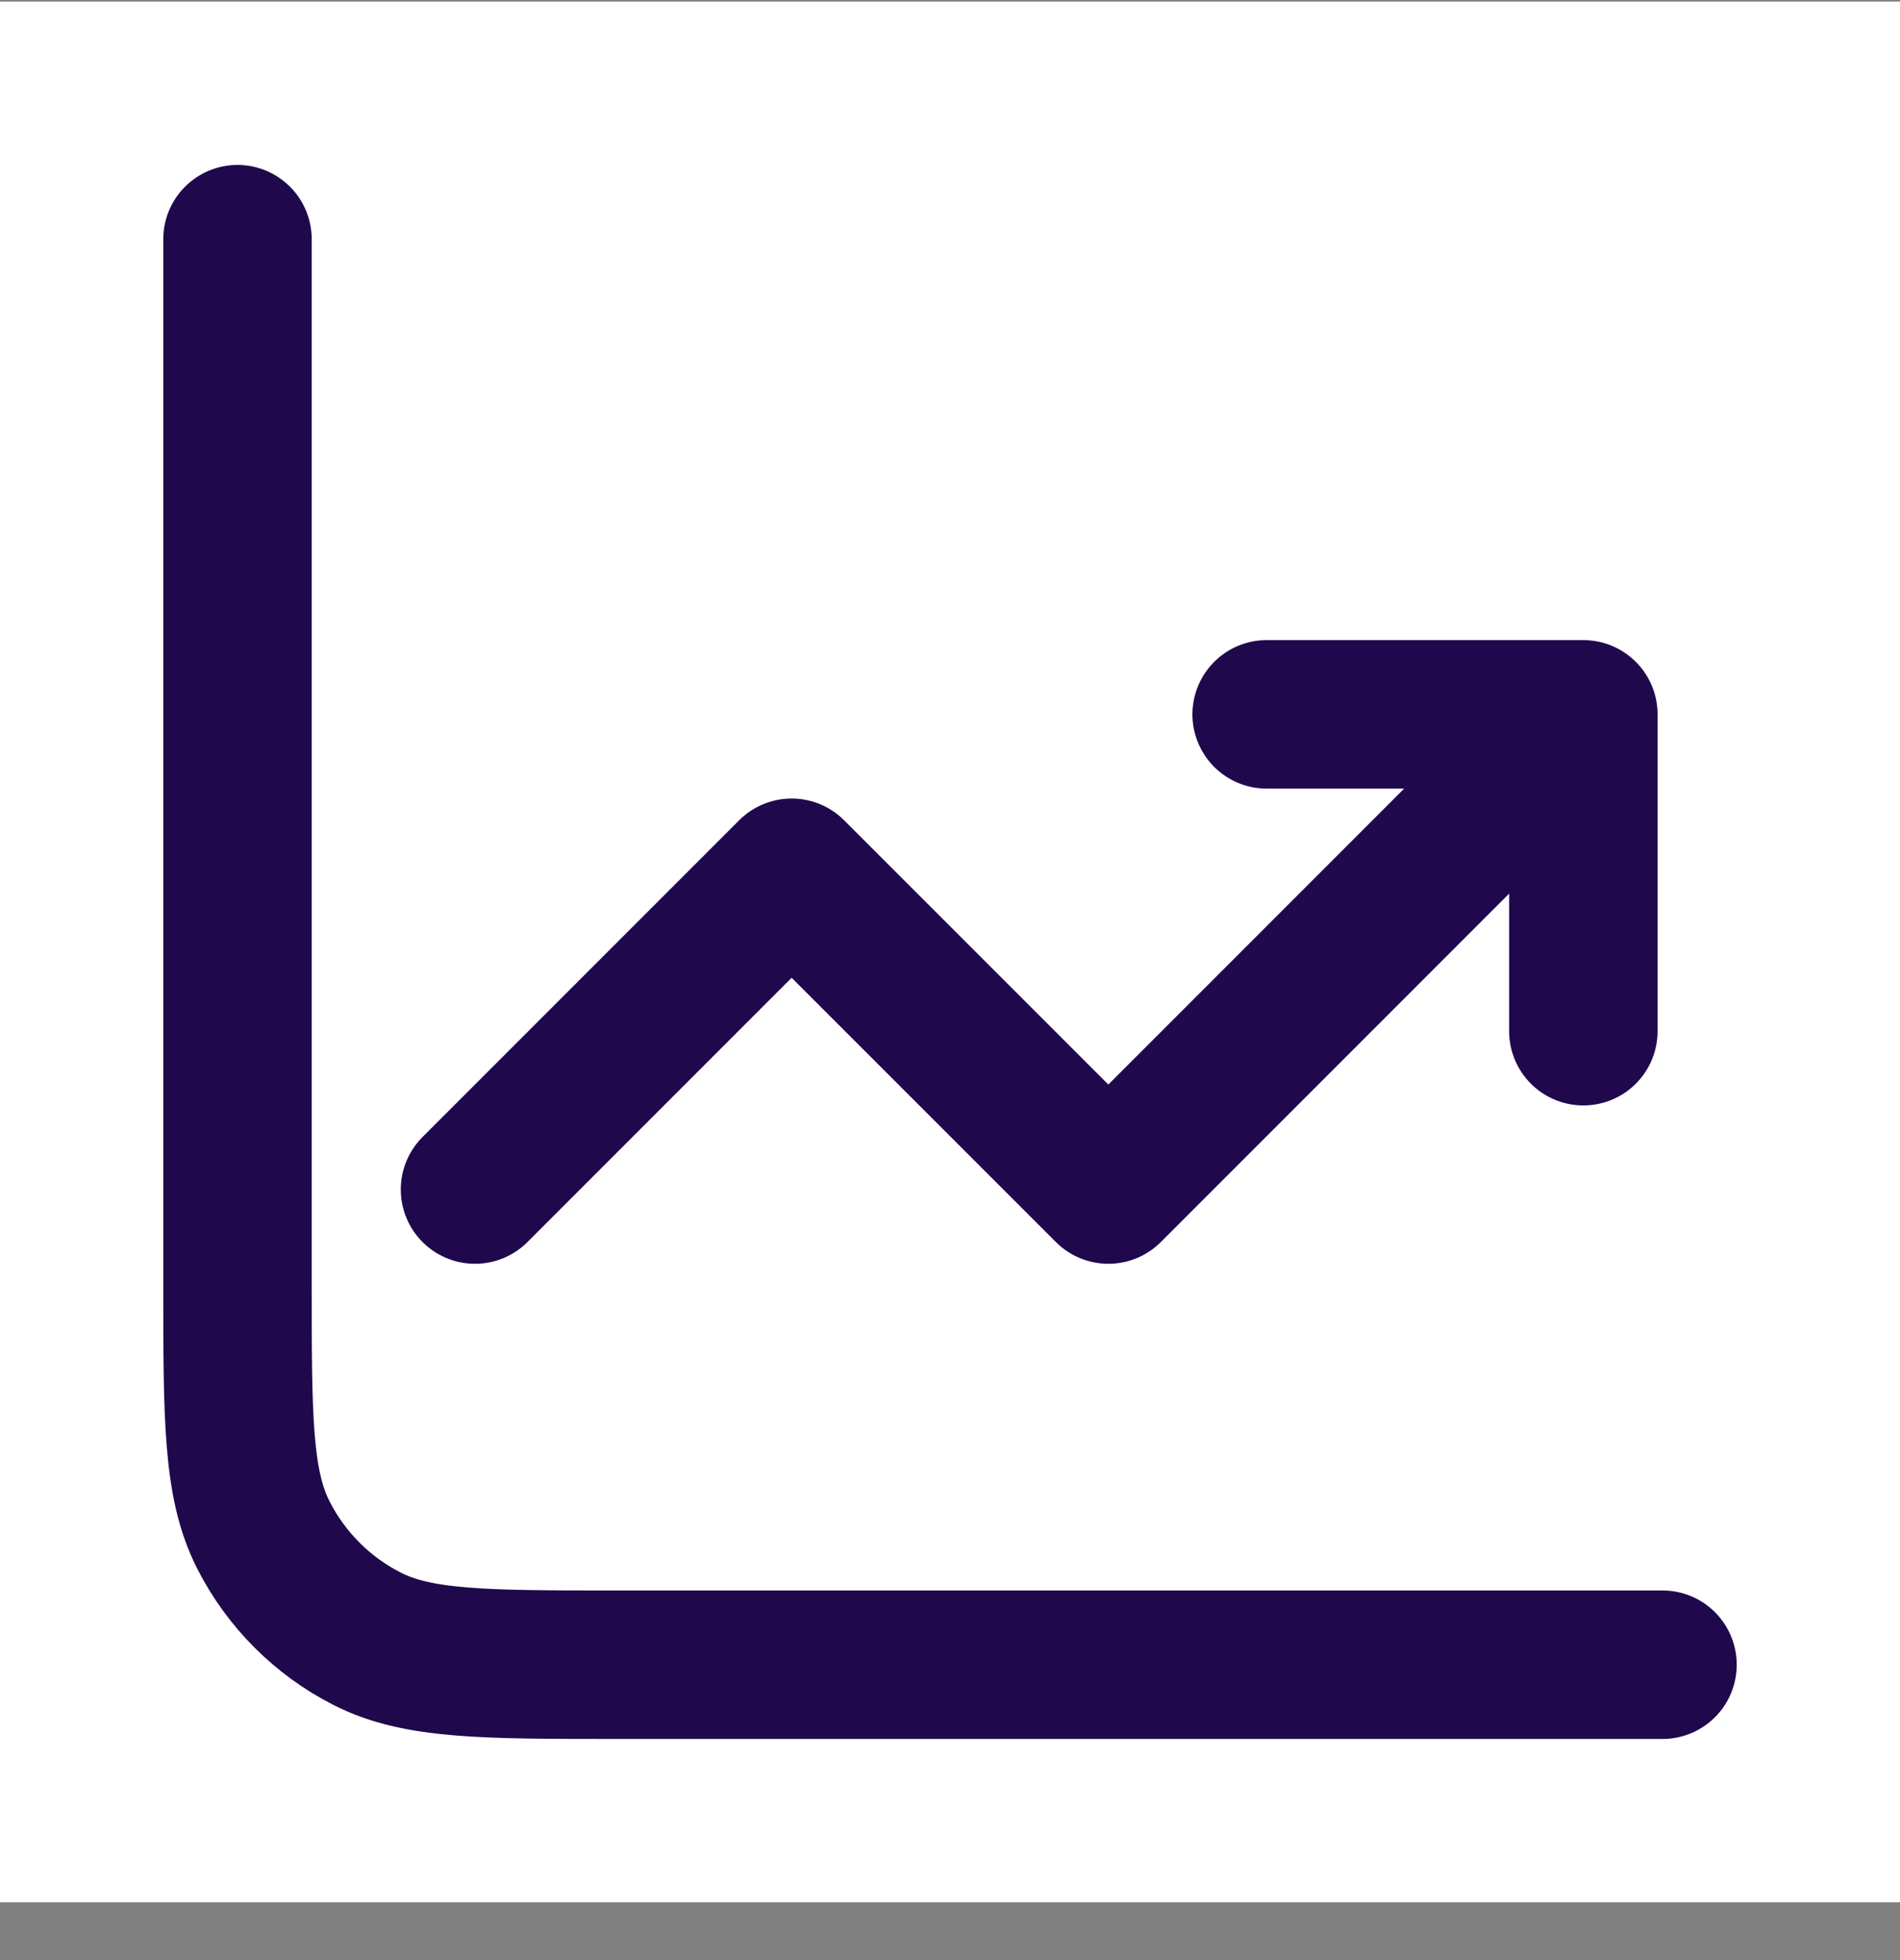 <?xml version="1.0" encoding="utf-8"?>
<svg xmlns="http://www.w3.org/2000/svg" width="32" height="33" viewBox="0 0 32 33" fill="none">
  <rect x="0" y="0" width="32" height="33" fill="#808080" stroke="none"/>
  <rect width="32" height="32" transform="translate(0 0.027)" fill="white"/>
  <path d="M28 28.027H10.4C8.16 28.027 7.04 28.027 6.184 27.591C5.431 27.208 4.819 26.596 4.436 25.843C4 24.988 4 23.868 4 21.627V4.027M8 20.027L13.333 14.694L18.667 20.027L26.667 12.027M26.667 12.027V17.361M26.667 12.027H21.333" stroke="#1F084C" stroke-width="2.5" stroke-linecap="round" stroke-linejoin="round"/>
</svg>